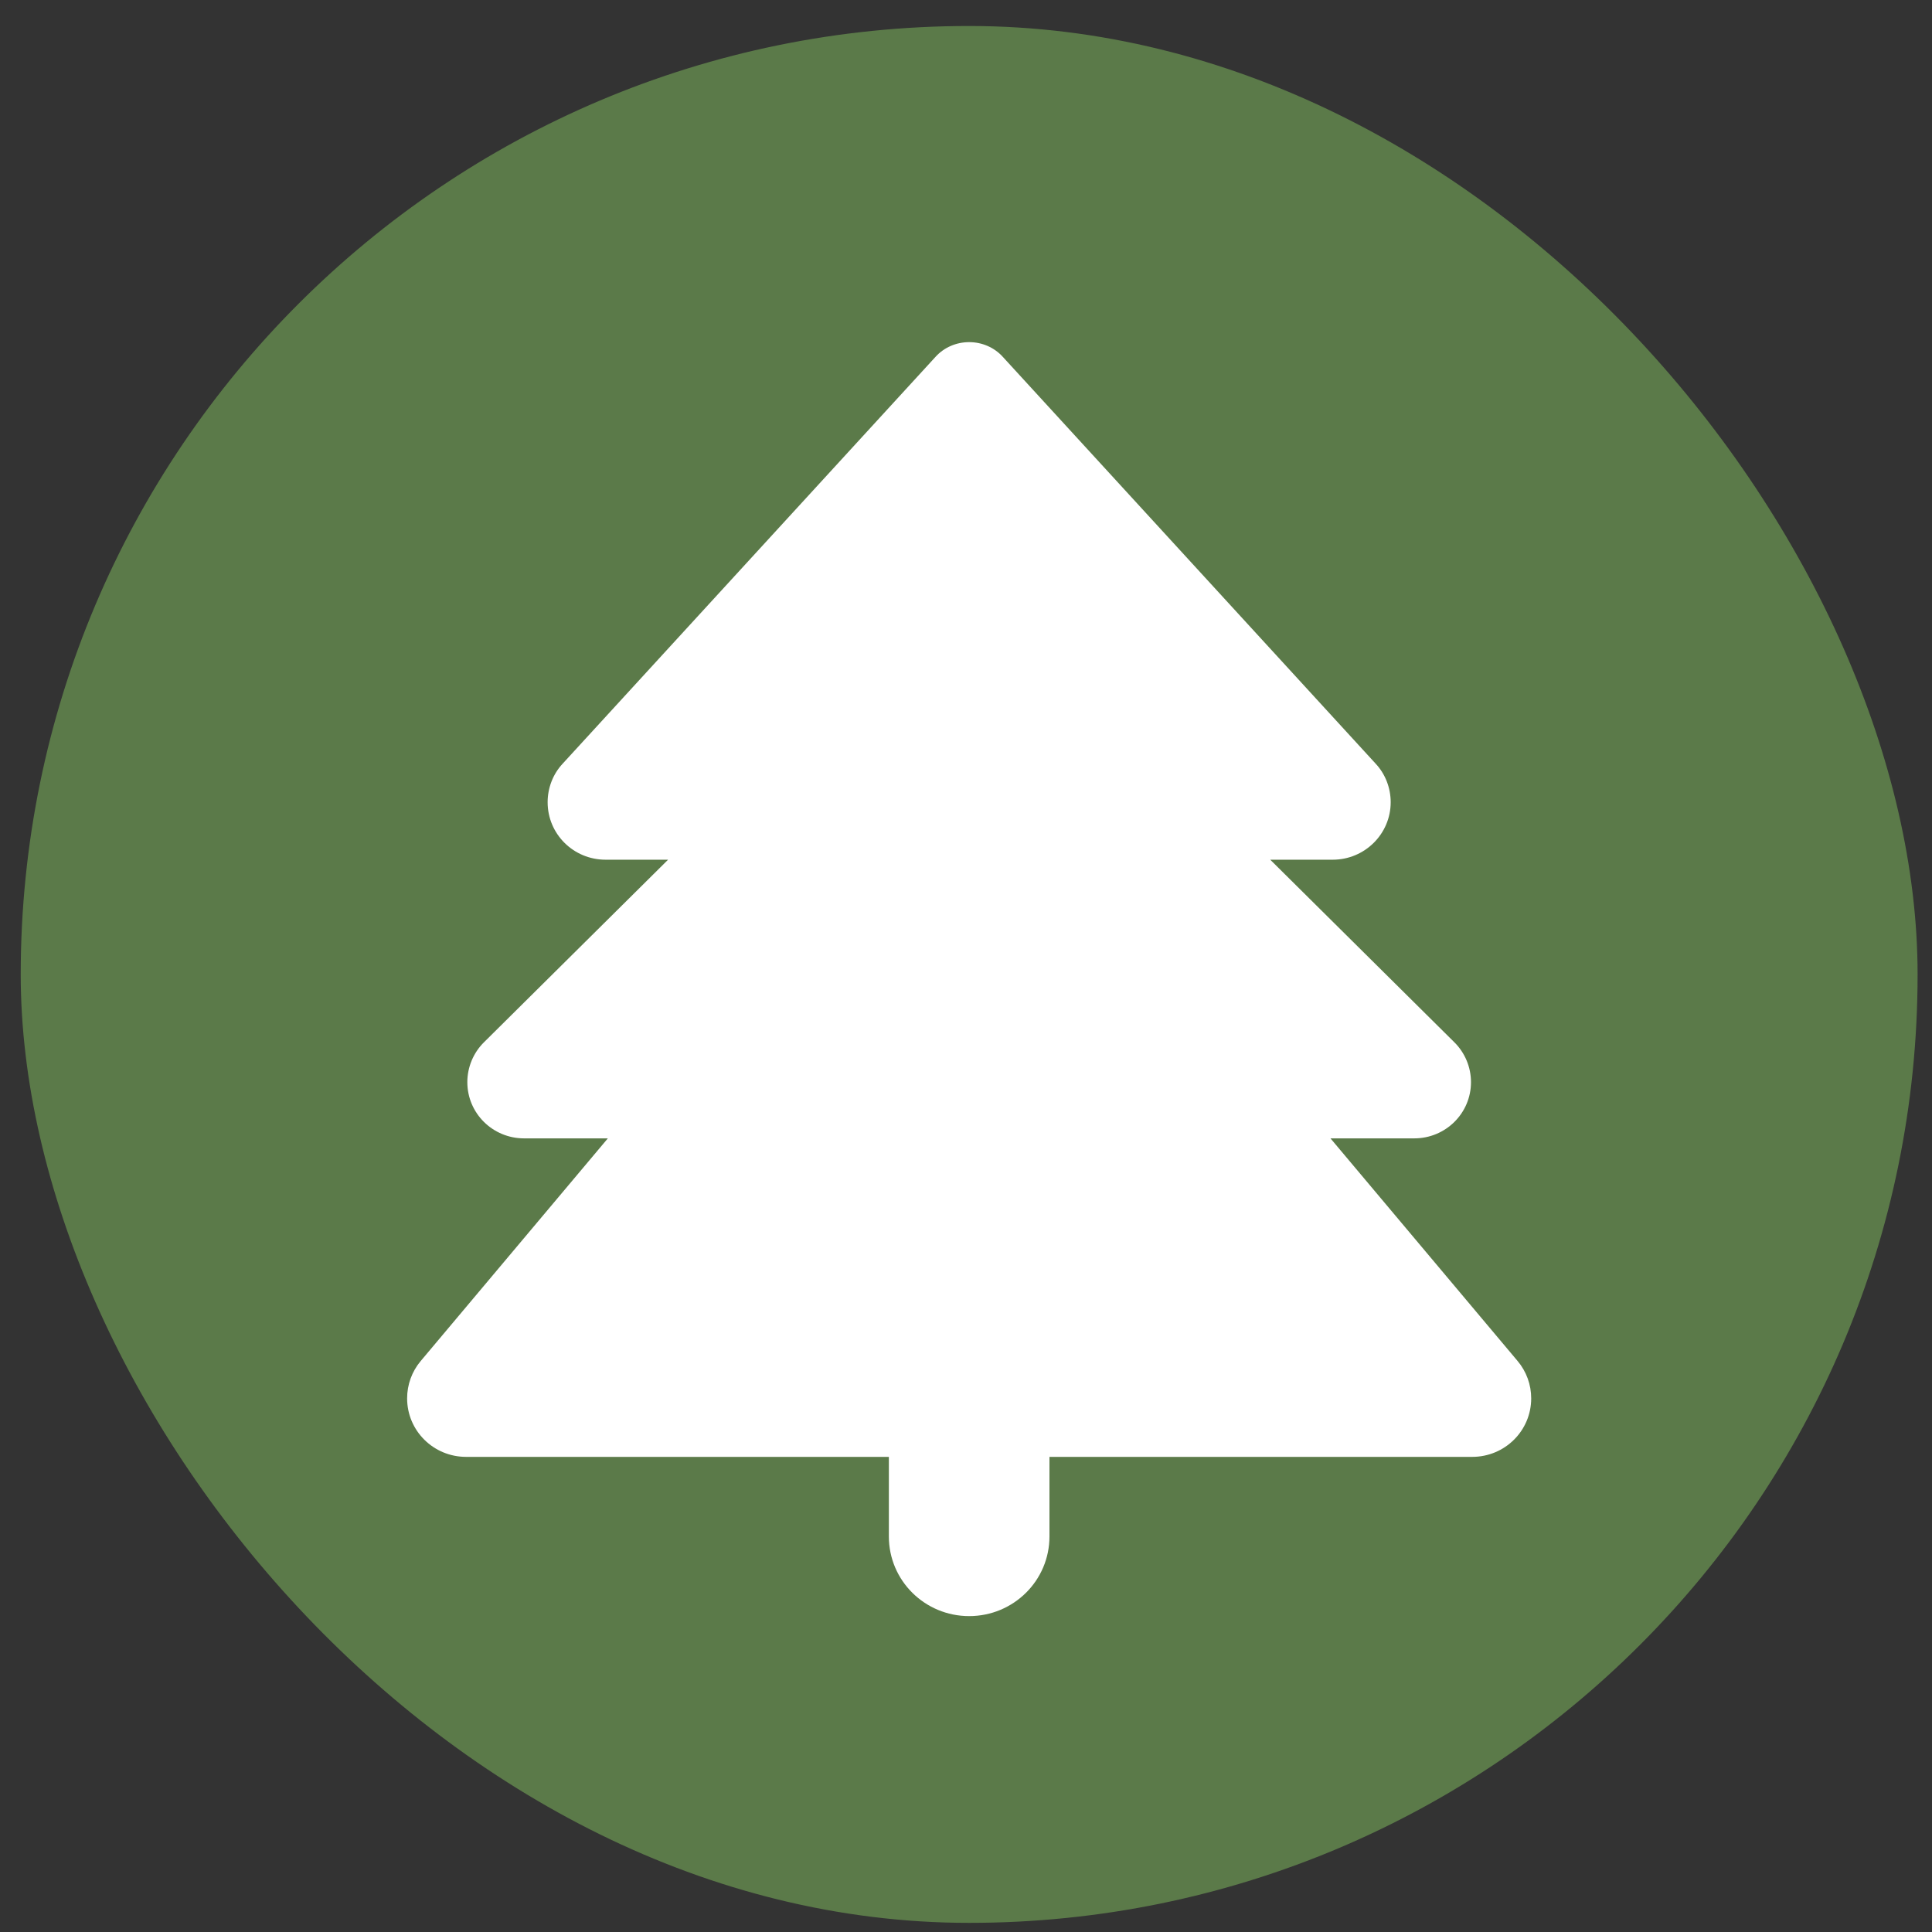 <svg width="55" height="55" viewBox="0 0 55 55" fill="none" xmlns="http://www.w3.org/2000/svg">
<rect x="0" y="0" width="55" height="55" fill="#333333" stroke="none"/>
<rect x="0.59" y="0.74" width="54" height="54" rx="27" fill="#5B7A49"/>
<path d="M26.633 10.158L16.019 21.739C15.74 22.037 15.59 22.434 15.59 22.837C15.59 23.744 16.326 24.474 17.24 24.474H19.019L13.776 29.673C13.476 29.97 13.304 30.381 13.304 30.806C13.304 31.692 14.026 32.407 14.919 32.407H17.304L11.976 38.746C11.726 39.044 11.59 39.419 11.59 39.809C11.59 40.73 12.34 41.474 13.269 41.474H25.304V43.74C25.304 44.994 26.326 46.007 27.59 46.007C28.854 46.007 29.876 44.994 29.876 43.74V41.474H41.911C42.84 41.474 43.59 40.73 43.59 39.809C43.59 39.419 43.454 39.044 43.204 38.746L37.876 32.407H40.261C41.154 32.407 41.876 31.692 41.876 30.806C41.876 30.381 41.704 29.97 41.404 29.673L36.161 24.474H37.94C38.847 24.474 39.59 23.744 39.59 22.837C39.59 22.434 39.44 22.037 39.161 21.739L28.547 10.158C28.304 9.889 27.954 9.74 27.59 9.74C27.226 9.74 26.876 9.889 26.633 10.158Z" fill="white"/>
</svg>
